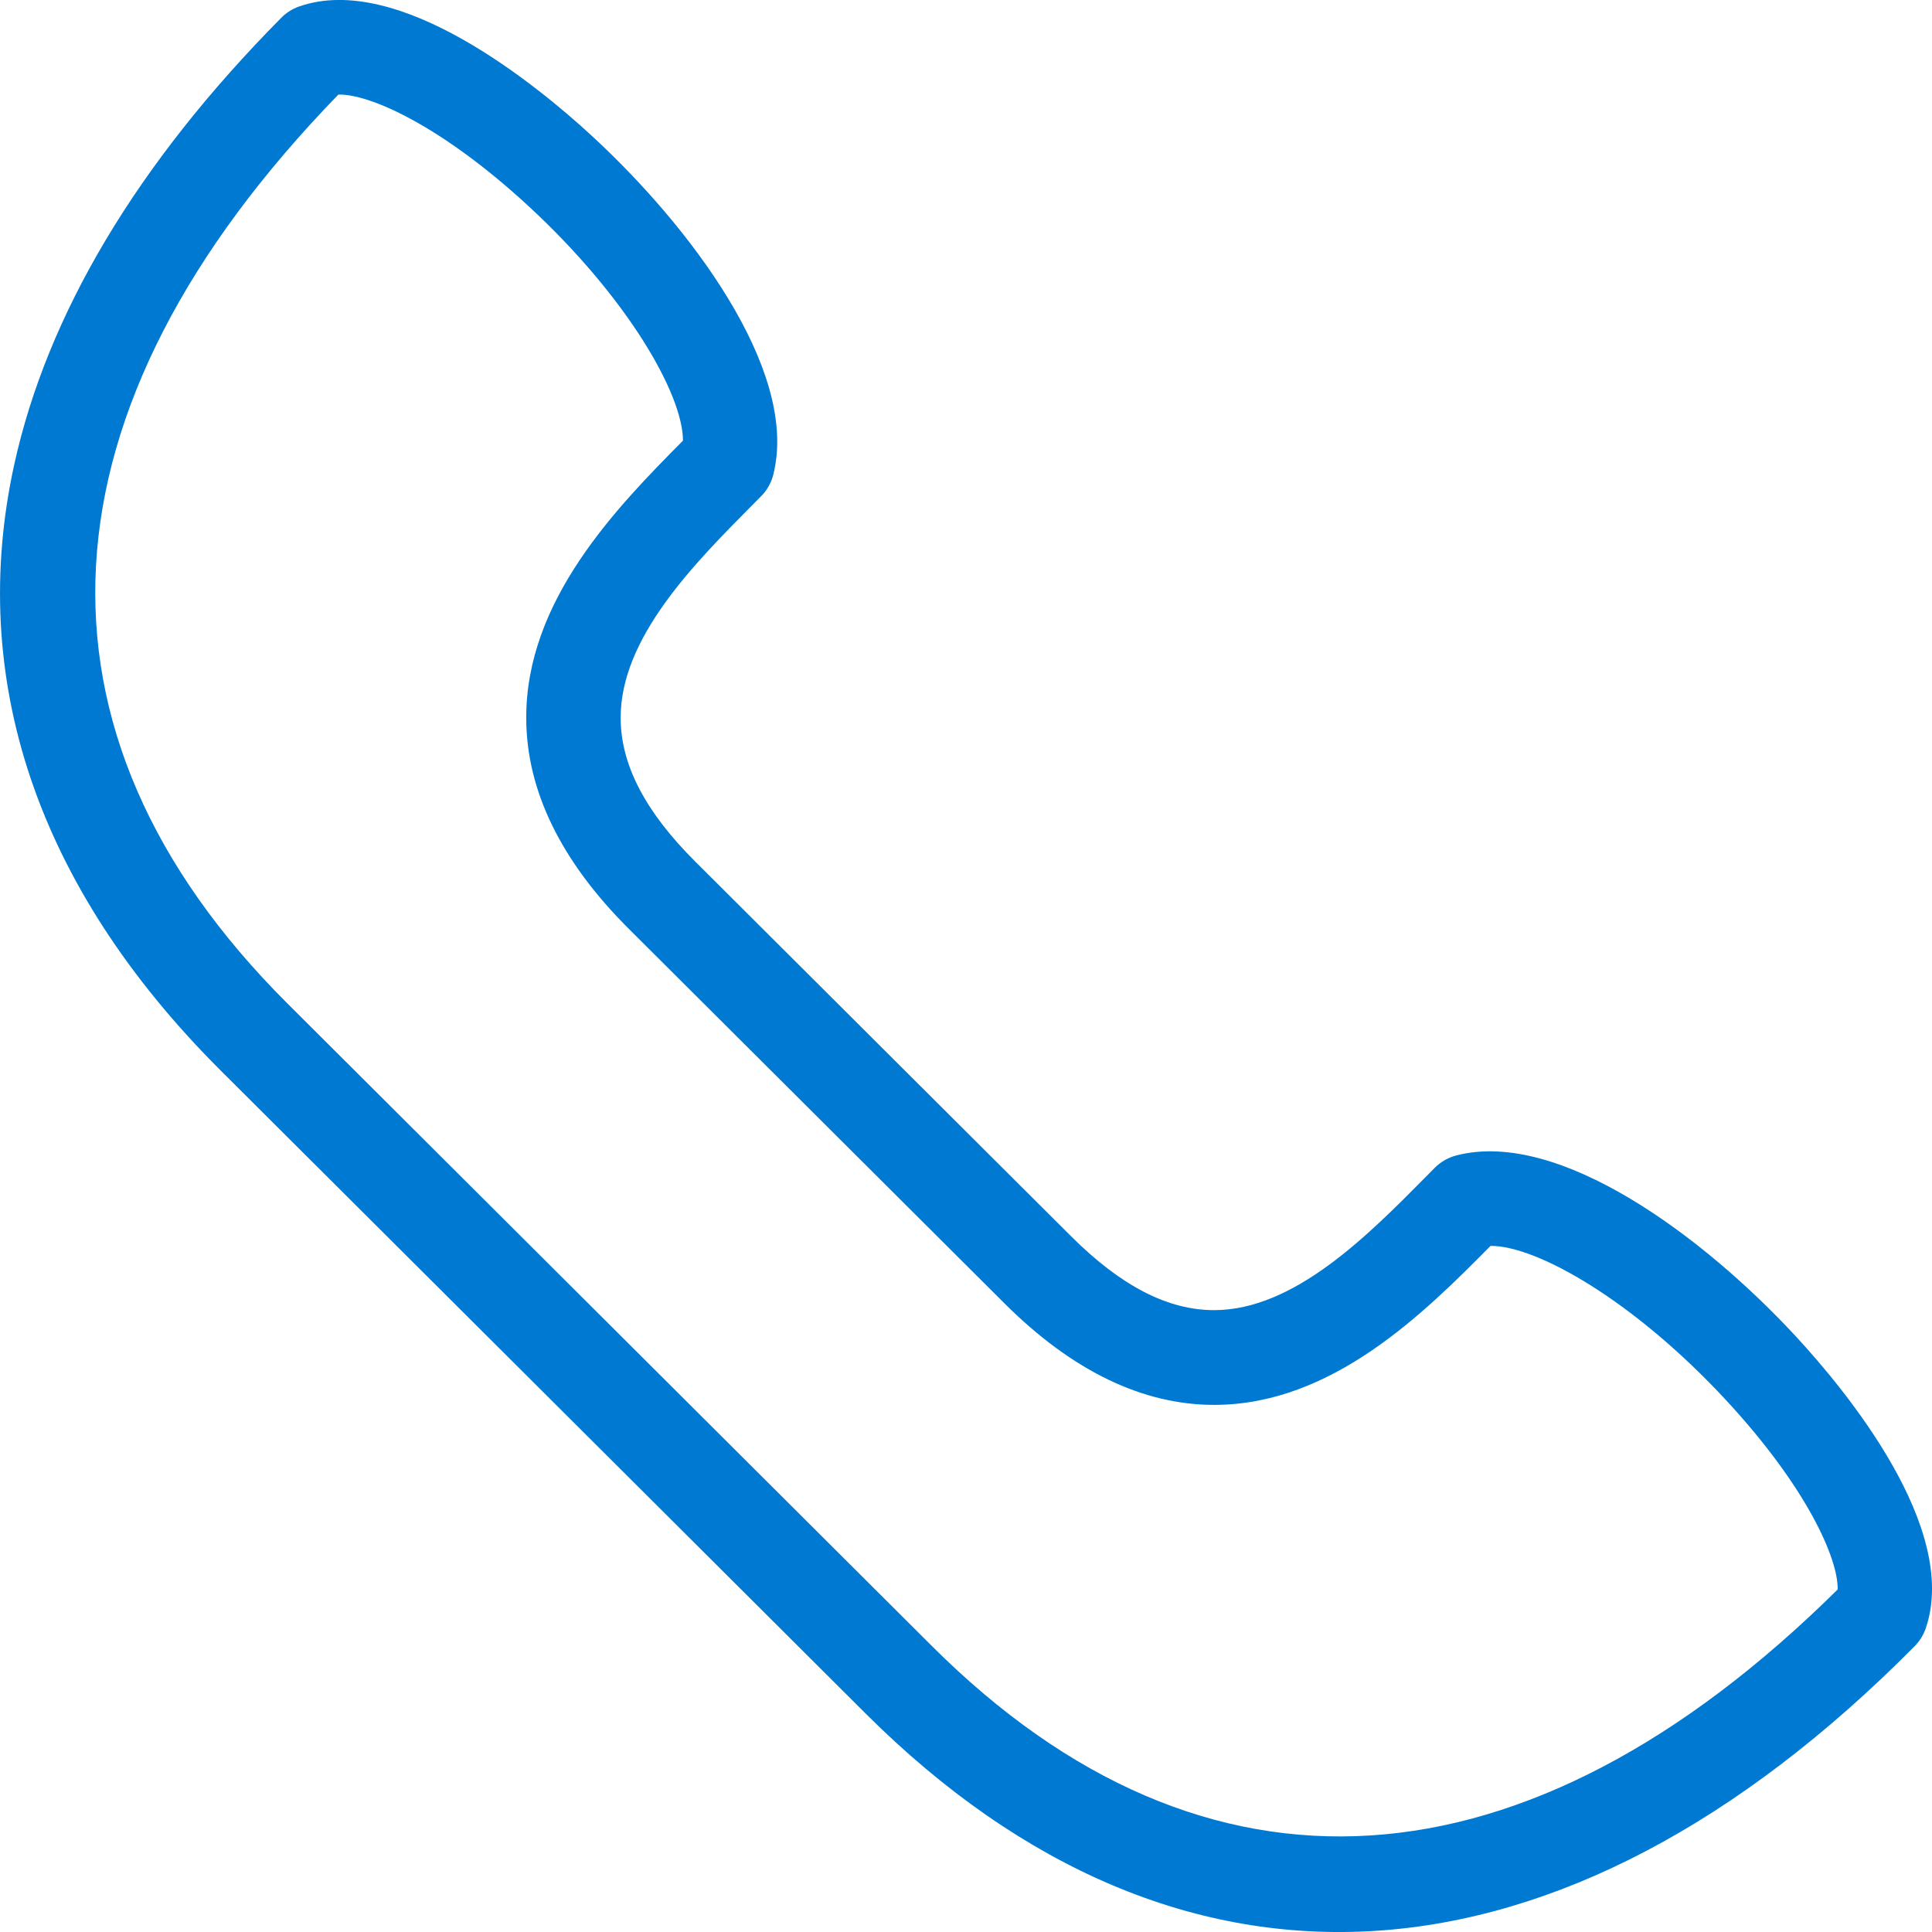 <svg width="24" height="24" viewBox="0 0 24 24" fill="none" xmlns="http://www.w3.org/2000/svg">
<path fill-rule="evenodd" clip-rule="evenodd" d="M11.581 20.452L3.568 12.463C0.182 9.087 0.409 5.084 4.203 1.175C4.58 1.164 5.464 1.548 6.551 2.547C7.795 3.692 8.484 4.898 8.484 5.474C7.647 6.317 6.533 7.463 6.537 8.922C6.539 9.818 6.967 10.697 7.81 11.537L12.478 16.191C13.32 17.031 14.2 17.455 15.092 17.452C16.546 17.447 17.682 16.321 18.516 15.477C19.091 15.473 20.298 16.158 21.447 17.399C22.45 18.483 22.837 19.368 22.828 19.745C18.956 23.575 14.967 23.828 11.581 20.452ZM23.783 20.451C23.846 20.388 23.894 20.311 23.923 20.226C24.344 18.983 22.933 17.276 22.307 16.599C21.157 15.357 19.363 14.023 18.091 14.353C17.989 14.38 17.896 14.433 17.822 14.508L17.725 14.606C16.992 15.348 16.079 16.272 15.087 16.275C14.51 16.277 13.927 15.977 13.305 15.357L8.636 10.702C8.014 10.082 7.711 9.499 7.71 8.919C7.707 7.924 8.622 7.003 9.357 6.263L9.454 6.165C9.529 6.09 9.581 5.997 9.607 5.894C9.611 5.879 9.614 5.864 9.617 5.849C9.898 4.575 8.574 2.812 7.344 1.68C6.665 1.056 4.953 -0.35 3.717 0.08C3.633 0.109 3.556 0.158 3.494 0.221C1.691 2.041 0.584 3.918 0.177 5.77C-0.404 8.417 0.446 11.009 2.741 13.298L10.754 21.287C14.655 25.177 19.404 24.872 23.783 20.451Z" fill="#0079D2"/>
</svg>
